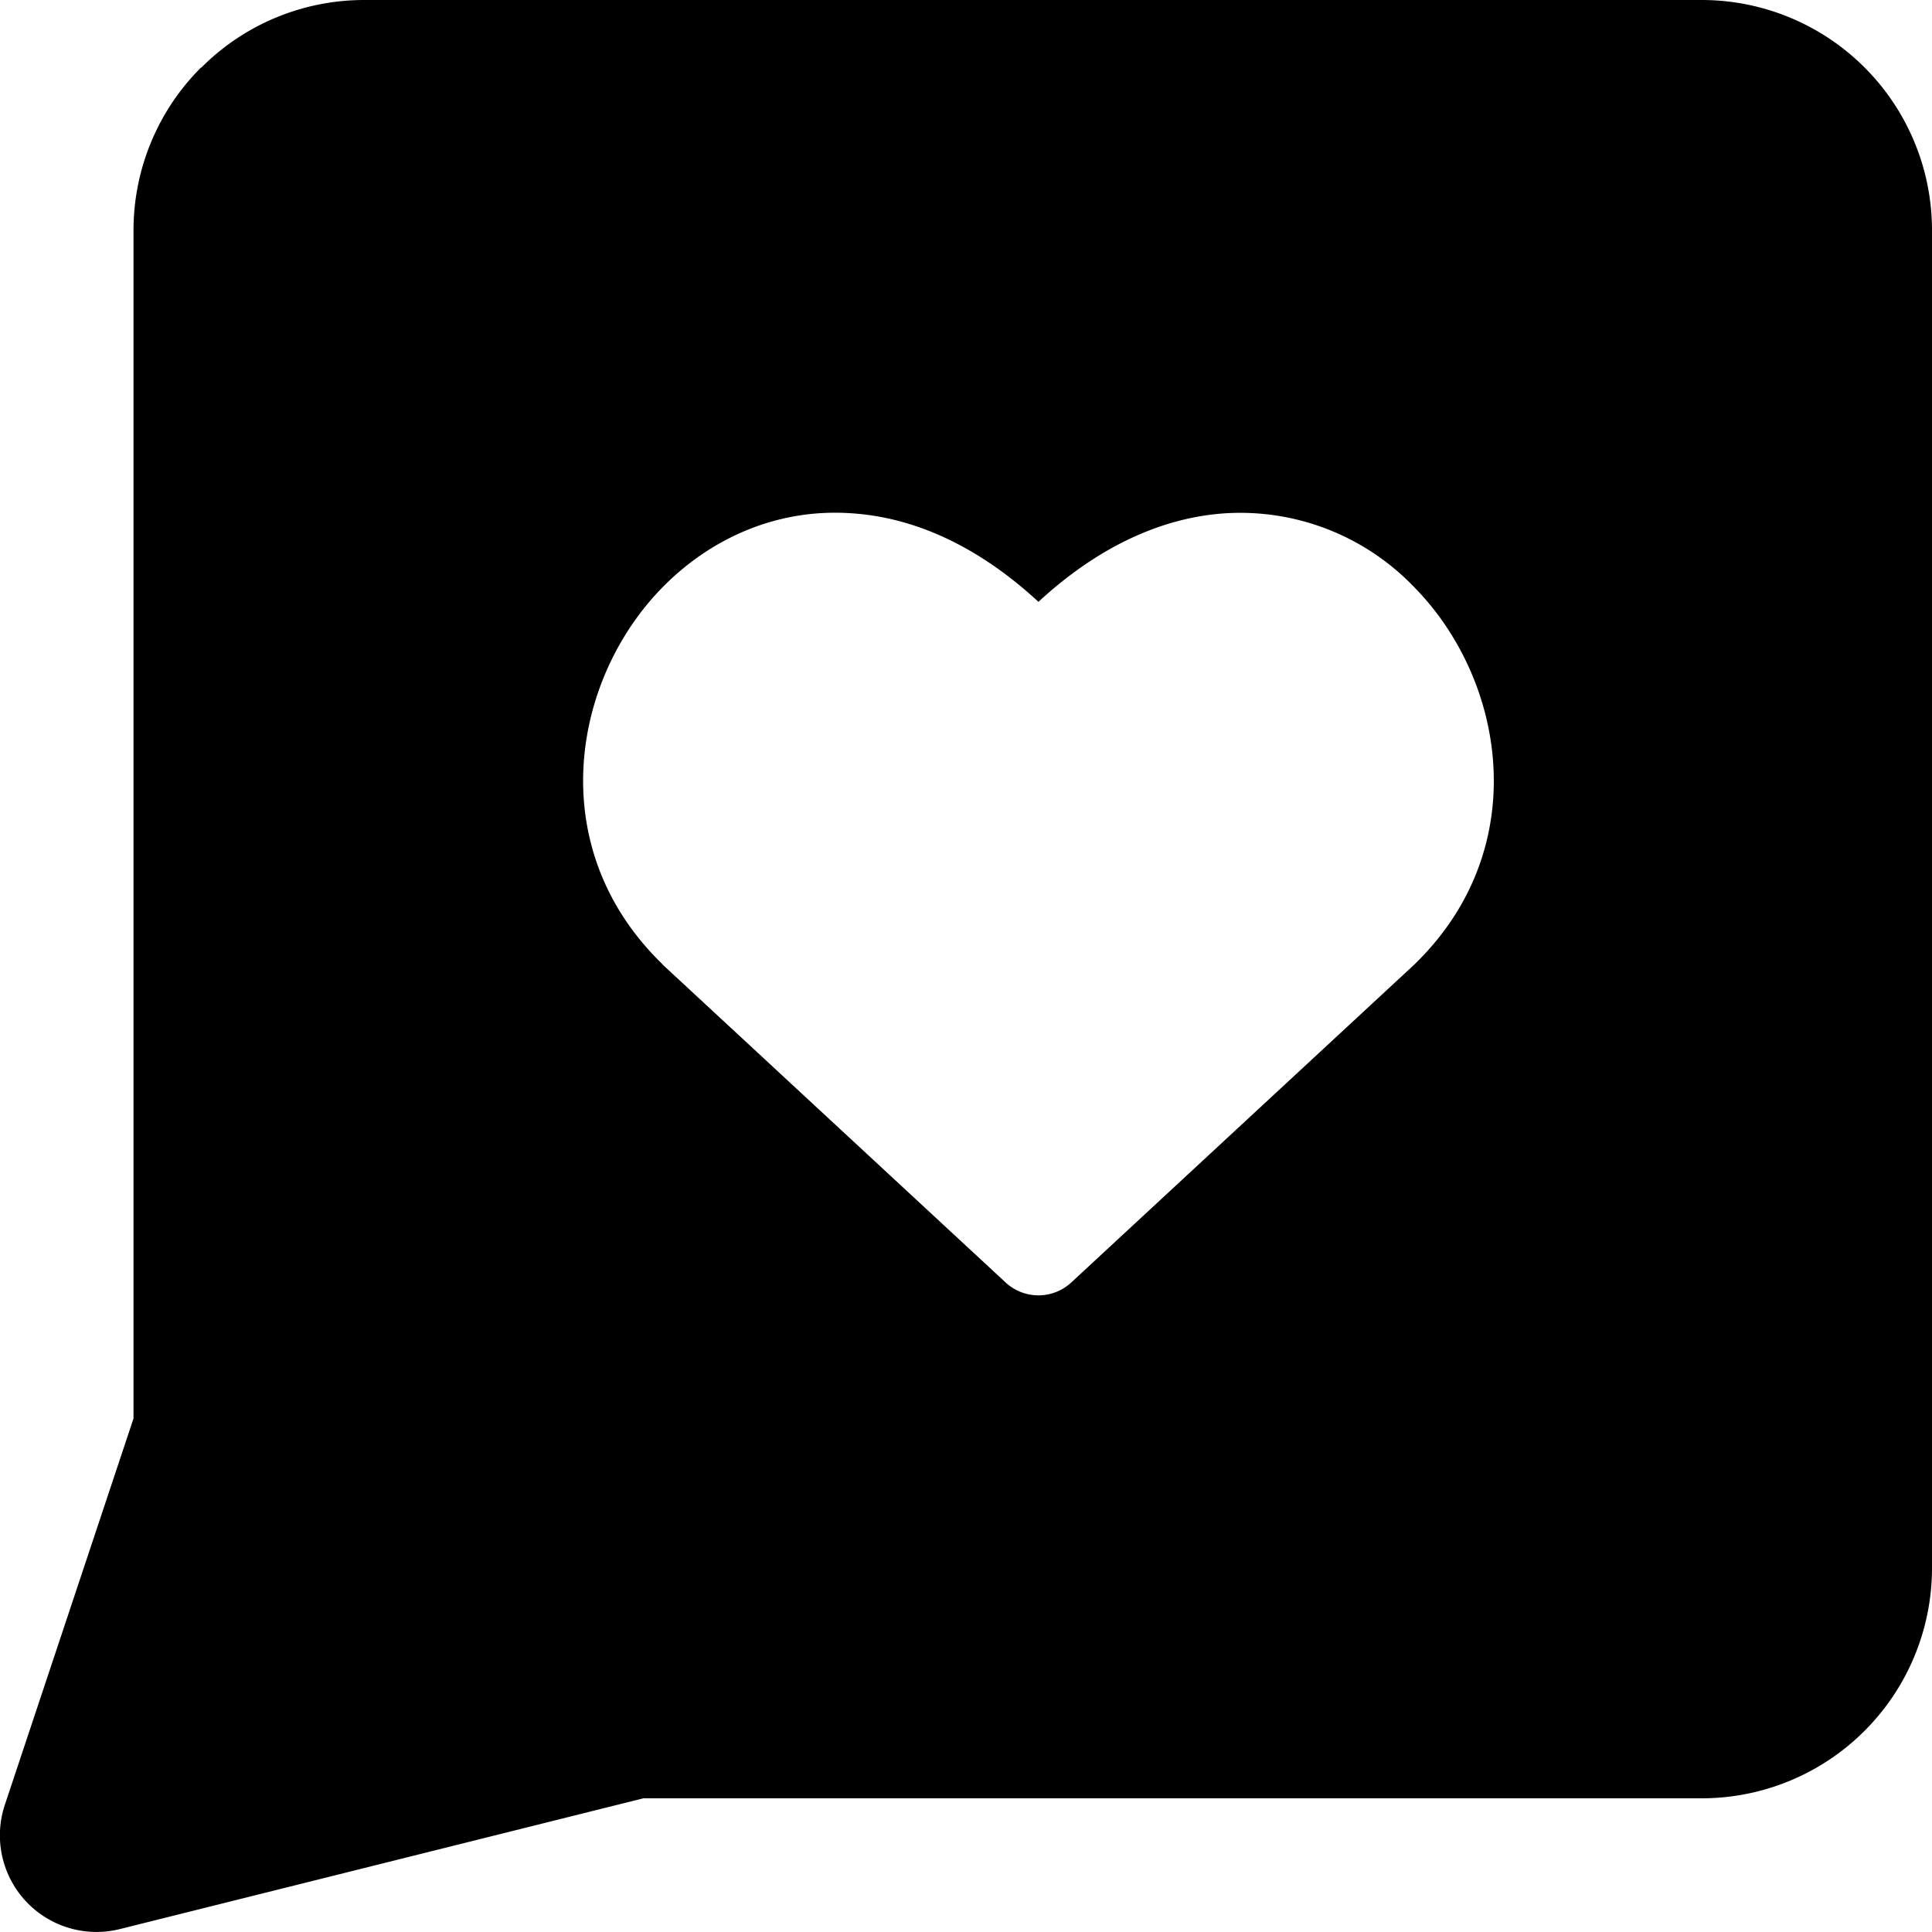<svg xmlns="http://www.w3.org/2000/svg" fill="none" viewBox="0 0 10 10"><path fill="currentcolor" fill-rule="evenodd" d="M1.042 0.35c0.223 -0.224 0.526 -0.35 0.843 -0.35h6.923A1.192 1.192 0 0 1 10 1.192v6.923a1.192 1.192 0 0 1 -1.192 1.193H3.33l-2.71 0.677a0.5 0.5 0 0 1 -0.595 -0.643l0.666 -2v-6.15c0 -0.316 0.126 -0.62 0.35 -0.843Zm4.333 2.765c-0.312 -0.288 -0.64 -0.436 -0.964 -0.458 -0.388 -0.028 -0.73 0.13 -0.975 0.376 -0.478 0.48 -0.627 1.354 -0.01 1.955l0.004 0.005 1.775 1.645a0.25 0.25 0 0 0 0.34 0L7.32 4.993l0.005 -0.005c0.616 -0.601 0.467 -1.475 -0.011 -1.955a1.246 1.246 0 0 0 -0.975 -0.376c-0.323 0.022 -0.652 0.17 -0.964 0.458Z" clip-rule="evenodd" stroke-width="1"></path></svg>